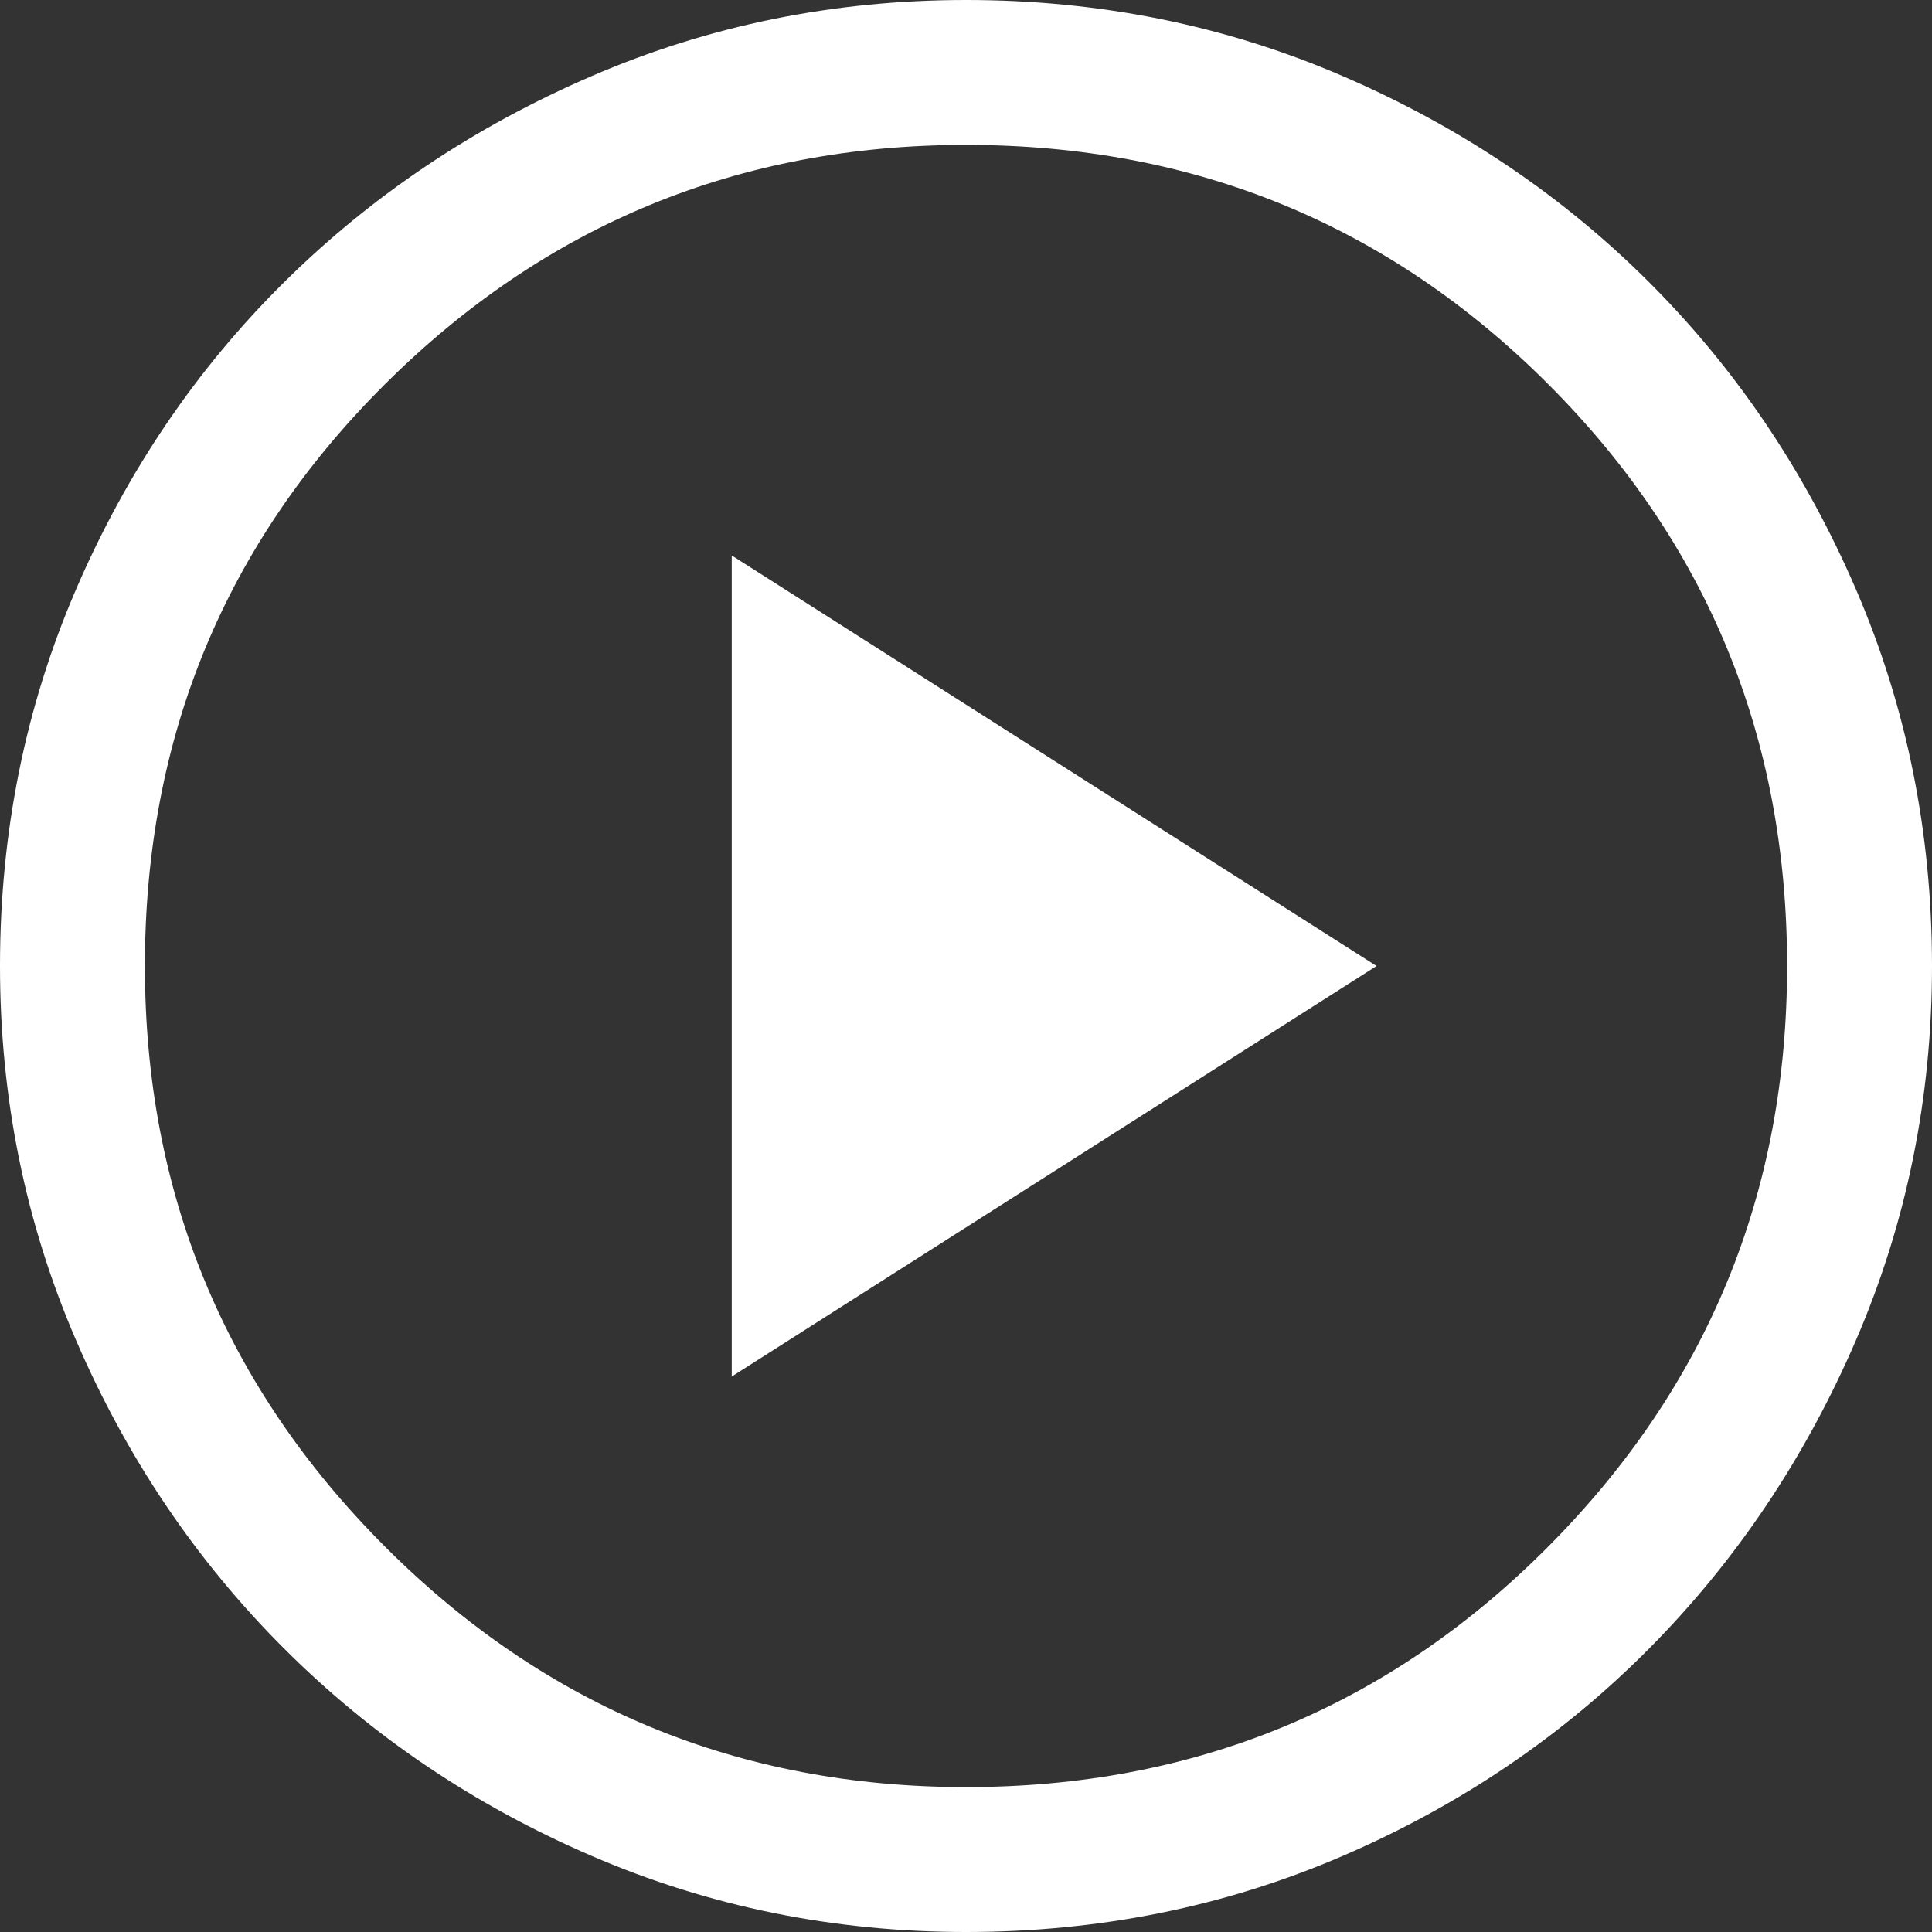 <?xml version="1.0" encoding="UTF-8"?>
<svg width="180px" height="180px" viewBox="0 0 180 180" version="1.1" xmlns="http://www.w3.org/2000/svg" xmlns:xlink="http://www.w3.org/1999/xlink">
    <rect x="0" y="0" width="180" height="180" fill="#333333" stroke="none"/>
    <title>play_circle_FILL0_wght400_GRAD0_opsz48 (11)</title>
    <g id="Page-1" stroke="none" stroke-width="1" fill="none" fill-rule="evenodd">
        <g id="00a_index" transform="translate(-300, -1141)" fill="#FFFFFF" fill-rule="nonzero">
            <g id="play_circle_FILL0_wght400_GRAD0_opsz48-(11)" transform="translate(300, 1141)">
                <path d="M68.175,128.25 L128.25,90 L68.175,51.75 L68.175,128.25 Z M90,180 C77.7,180 66.075,177.637 55.125,172.912 C44.175,168.188 34.612,161.738 26.438,153.562 C18.262,145.387 11.812,135.825 7.088,124.875 C2.362,113.925 0,102.3 0,90 C0,77.55 2.362,65.85 7.088,54.9 C11.812,43.95 18.262,34.425 26.438,26.325 C34.612,18.225 44.175,11.812 55.125,7.088 C66.075,2.362 77.7,0 90,0 C102.45,0 114.15,2.362 125.1,7.088 C136.05,11.812 145.575,18.225 153.675,26.325 C161.775,34.425 168.188,43.95 172.912,54.9 C177.637,65.85 180,77.55 180,90 C180,102.3 177.637,113.925 172.912,124.875 C168.188,135.825 161.775,145.387 153.675,153.562 C145.575,161.738 136.05,168.188 125.1,172.912 C114.15,177.637 102.45,180 90,180 Z M90,166.5 C111.3,166.5 129.375,159.037 144.225,144.113 C159.075,129.188 166.5,111.15 166.5,90 C166.5,68.7 159.075,50.625 144.225,35.775 C129.375,20.925 111.3,13.5 90,13.5 C68.85,13.5 50.812,20.925 35.888,35.775 C20.962,50.625 13.5,68.7 13.5,90 C13.5,111.15 20.962,129.188 35.888,144.113 C50.812,159.037 68.85,166.5 90,166.5 Z" id="Shape"></path>
            </g>
        </g>
    </g>
</svg>